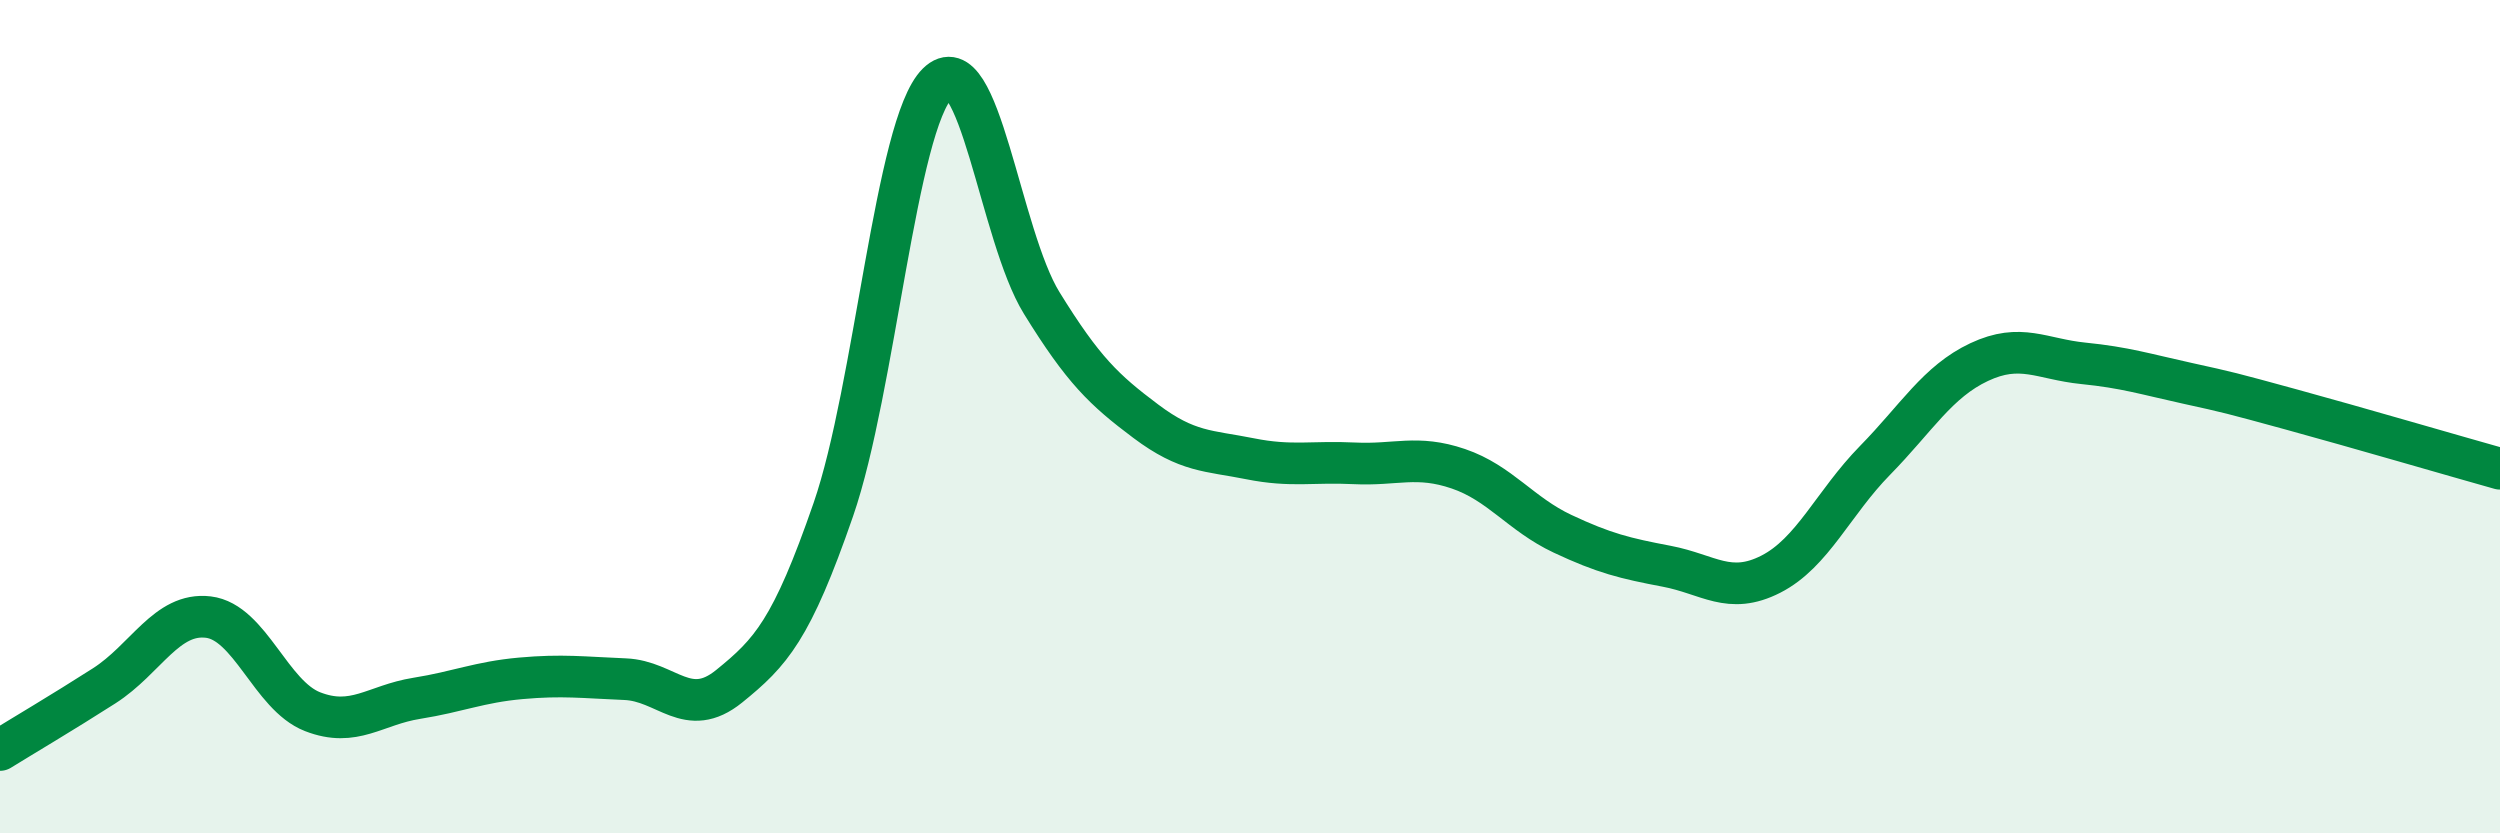 
    <svg width="60" height="20" viewBox="0 0 60 20" xmlns="http://www.w3.org/2000/svg">
      <path
        d="M 0,18 C 0.5,17.69 1.5,17.1 2.5,16.46 C 3.5,15.82 4,14.69 5,14.81 C 6,14.93 6.5,16.69 7.5,17.08 C 8.5,17.47 9,16.92 10,16.76 C 11,16.6 11.5,16.37 12.5,16.28 C 13.5,16.19 14,16.26 15,16.3 C 16,16.34 16.5,17.28 17.5,16.47 C 18.5,15.66 19,15.12 20,12.23 C 21,9.34 21.5,2.99 22.5,2 C 23.5,1.01 24,5.65 25,7.27 C 26,8.89 26.5,9.36 27.5,10.11 C 28.5,10.86 29,10.81 30,11.01 C 31,11.21 31.5,11.07 32.5,11.12 C 33.5,11.17 34,10.91 35,11.25 C 36,11.59 36.5,12.34 37.5,12.81 C 38.5,13.28 39,13.4 40,13.59 C 41,13.78 41.5,14.29 42.5,13.78 C 43.5,13.27 44,12.07 45,11.05 C 46,10.03 46.5,9.16 47.5,8.69 C 48.5,8.22 49,8.62 50,8.72 C 51,8.82 51.5,8.98 52.5,9.2 C 53.5,9.42 53.5,9.42 55,9.83 C 56.5,10.24 59,10.97 60,11.25L60 20L0 20Z"
        fill="#008740"
        opacity="0.1"
        stroke-linecap="round"
        stroke-linejoin="round"
      />
      <path
        d="M 0,18 C 0.5,17.69 1.5,17.1 2.5,16.46 C 3.5,15.82 4,14.69 5,14.81 C 6,14.93 6.5,16.69 7.5,17.08 C 8.5,17.47 9,16.92 10,16.76 C 11,16.6 11.5,16.37 12.5,16.28 C 13.5,16.19 14,16.26 15,16.3 C 16,16.34 16.5,17.28 17.5,16.47 C 18.5,15.66 19,15.12 20,12.23 C 21,9.34 21.5,2.99 22.5,2 C 23.5,1.01 24,5.65 25,7.27 C 26,8.89 26.5,9.36 27.5,10.11 C 28.5,10.86 29,10.81 30,11.01 C 31,11.21 31.5,11.07 32.5,11.12 C 33.5,11.17 34,10.91 35,11.25 C 36,11.59 36.5,12.34 37.5,12.81 C 38.5,13.28 39,13.4 40,13.59 C 41,13.78 41.5,14.29 42.5,13.78 C 43.5,13.27 44,12.07 45,11.05 C 46,10.03 46.5,9.16 47.5,8.69 C 48.5,8.22 49,8.62 50,8.72 C 51,8.82 51.5,8.98 52.5,9.2 C 53.5,9.42 53.5,9.42 55,9.83 C 56.5,10.24 59,10.97 60,11.25"
        stroke="#008740"
        stroke-width="1"
        fill="none"
        stroke-linecap="round"
        stroke-linejoin="round"
      />
    </svg>
  